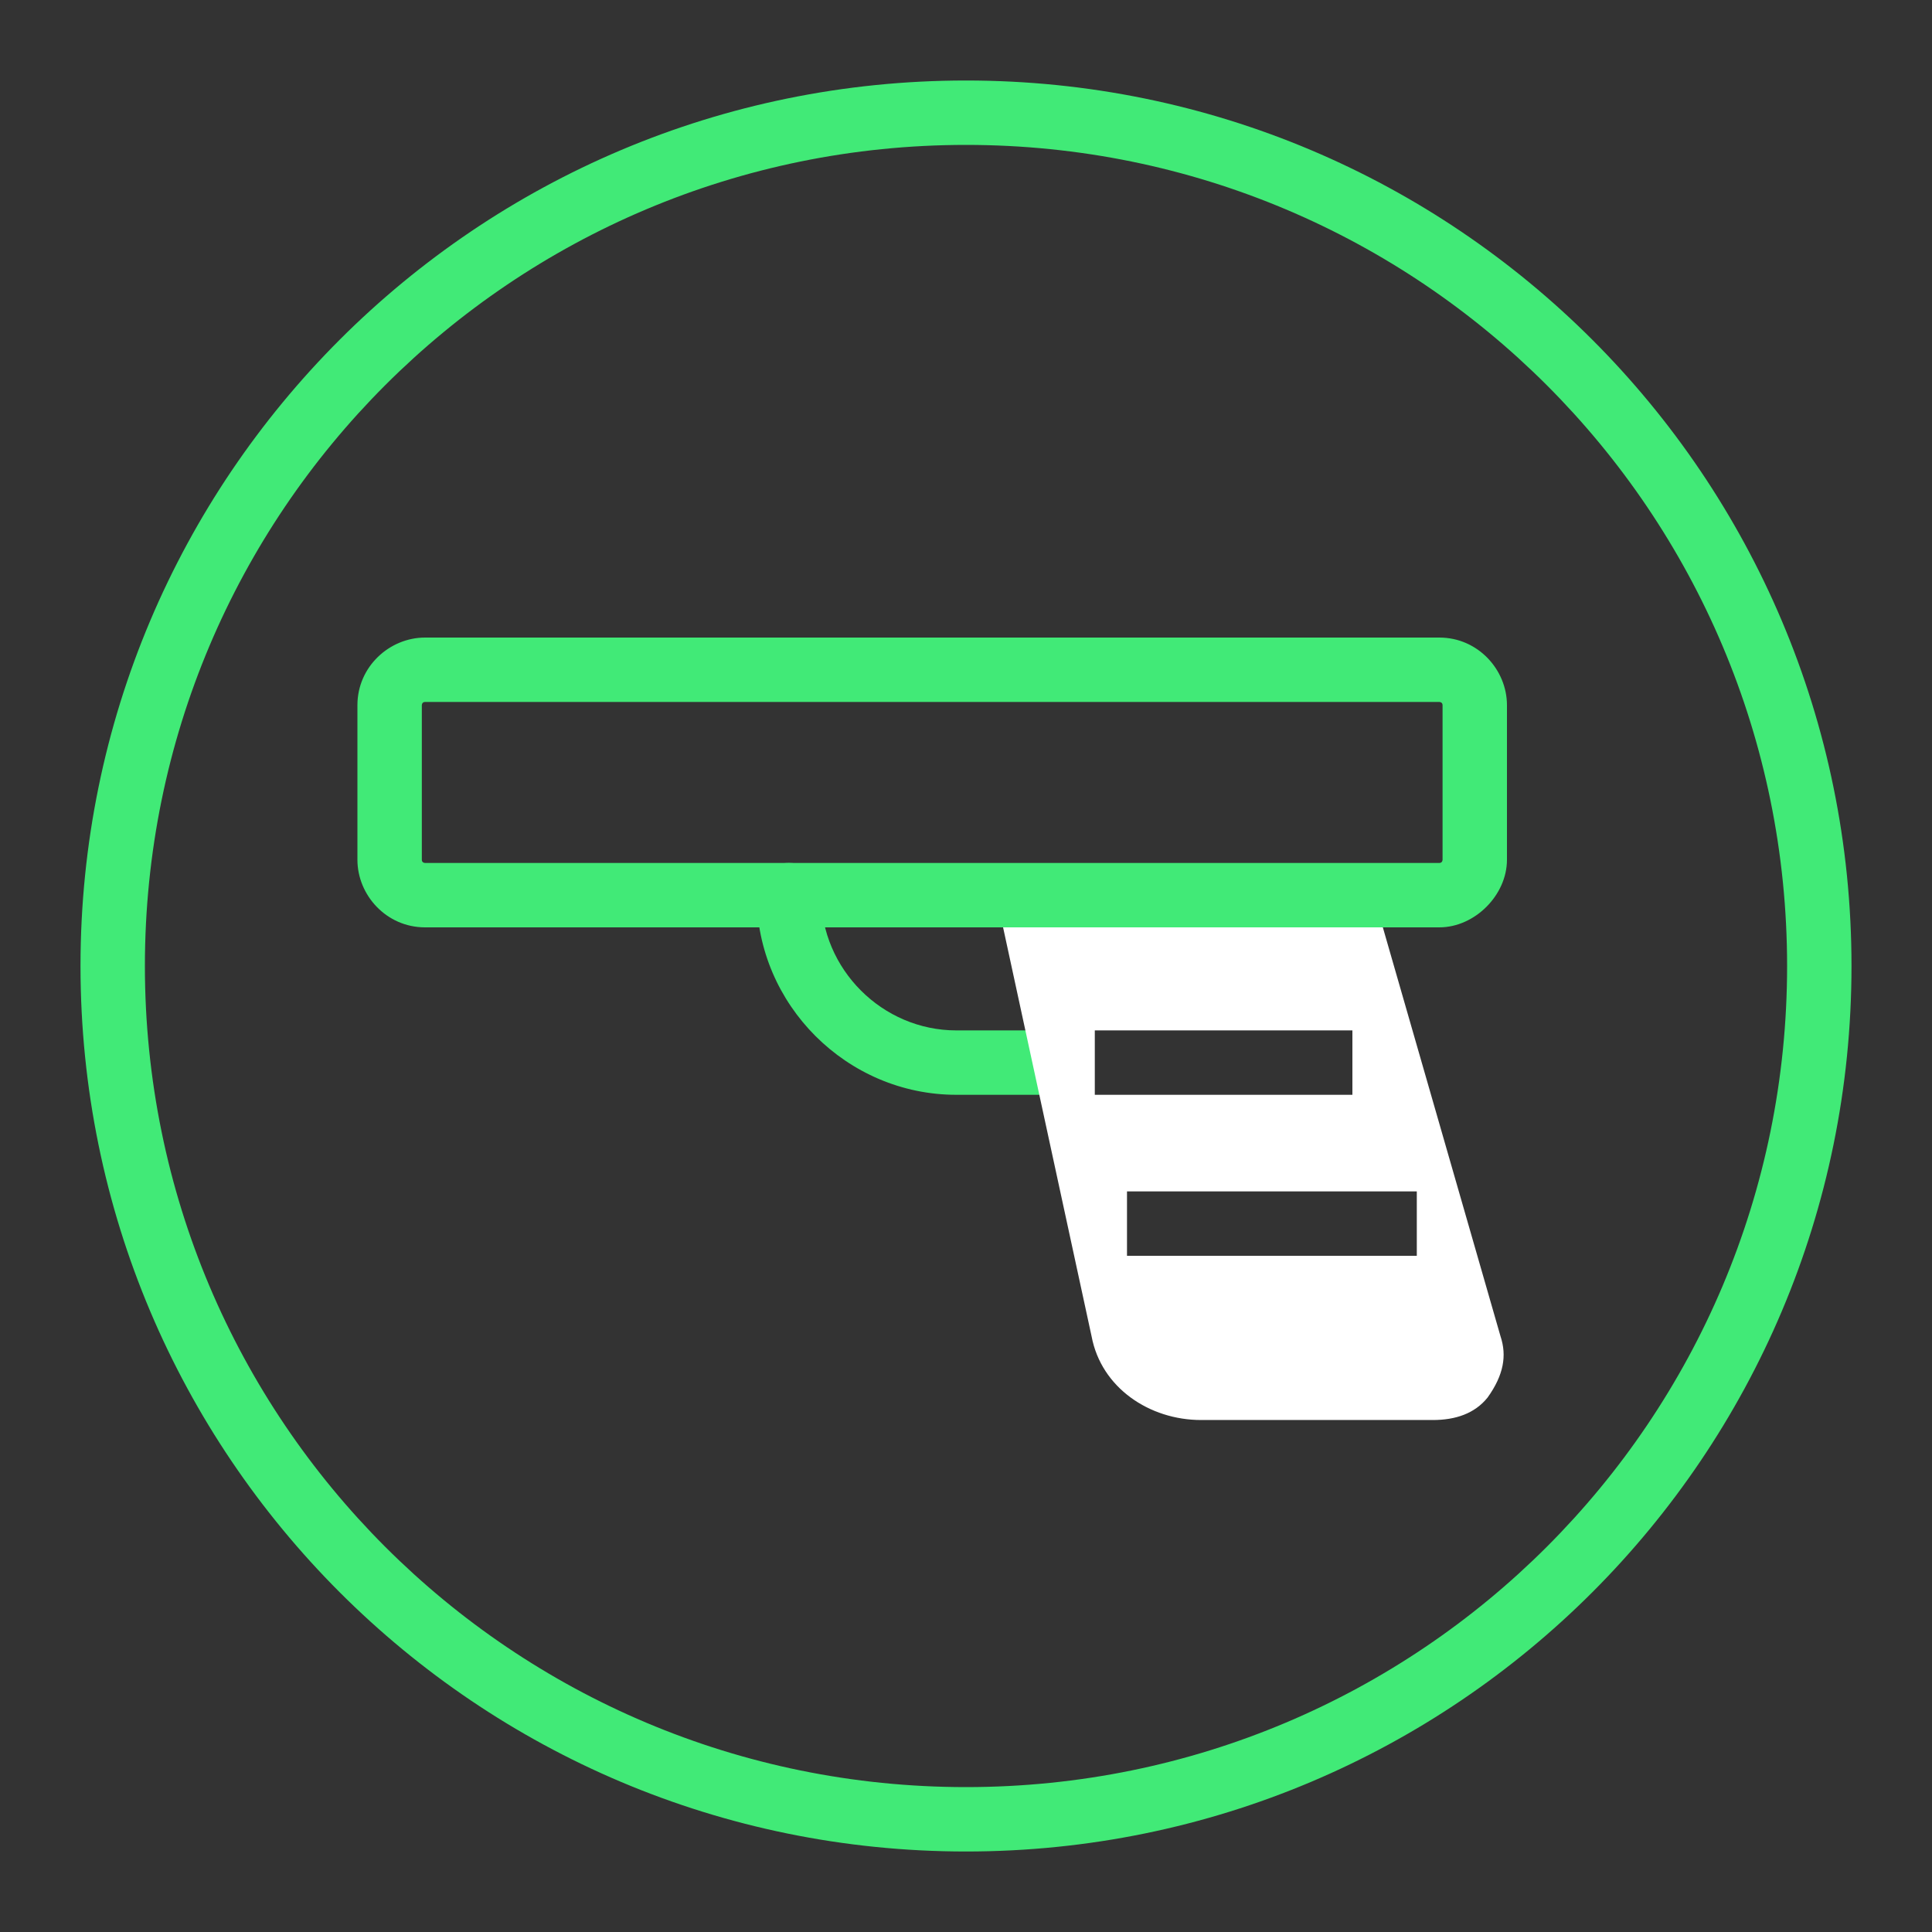 <?xml version="1.0" encoding="utf-8"?>
<!-- Generator: Adobe Illustrator 18.0.0, SVG Export Plug-In . SVG Version: 6.00 Build 0)  -->
<!DOCTYPE svg PUBLIC "-//W3C//DTD SVG 1.1//EN" "http://www.w3.org/Graphics/SVG/1.1/DTD/svg11.dtd">
<svg version="1.1" id="Capa_1" xmlns="http://www.w3.org/2000/svg" xmlns:xlink="http://www.w3.org/1999/xlink" x="0px" y="0px"
	 viewBox="0 0 60 60" enable-background="new 0 0 60 60" xml:space="preserve">
<rect x="0" y="0" width="60" height="60" fill="#333333" stroke="none"/>
<g>
	<path fill="#41EA77" d="M30,57.5C14.8,57.5,2.5,45.2,2.5,30S14.8,2.5,30,2.5c15.2,0,27.5,12.3,27.5,27.5S45.2,57.5,30,57.5z
		 M30,4.5C15.9,4.5,4.5,15.9,4.5,30S15.9,55.5,30,55.5S55.5,44.1,55.5,30S44.1,4.5,30,4.5z"/>
	<path fill="#41EA77" d="M32.7,34h-3c-3.4,0-6.2-2.8-6.2-6.2c0-0.6,0.4-1,1-1s1,0.4,1,1c0,2.3,1.9,4.2,4.2,4.2h3c0.6,0,1,0.4,1,1
		S33.3,34,32.7,34z"/>
	<path fill="#FFFFFF" d="M46.6,41.5l-4-13.9c-0.1-0.4-0.5-0.6-1-0.6H32c-0.3,0-0.6,0-0.8,0.3c-0.2,0.2-0.3,0.5-0.2,0.8l2.9,13.4
		c0.3,1.6,1.8,2.6,3.4,2.6h7.2c0.7,0,1.3-0.2,1.7-0.7C46.7,42.7,46.8,42.1,46.6,41.5z M34,34v-2h8v2H34z M44,39h-9v-2h9V39z"/>
	<path fill="#41EA77" d="M44.7,28.8H13.2c-1.2,0-2.1-1-2.1-2.1v-4.8c0-1.2,1-2.1,2.1-2.1h31.5c1.2,0,2.1,1,2.1,2.1v4.8
		C46.8,27.8,45.8,28.8,44.7,28.8z M13.2,21.8c-0.1,0-0.1,0.1-0.1,0.1v4.8c0,0.1,0.1,0.1,0.1,0.1h31.5c0.1,0,0.1-0.1,0.1-0.1v-4.8
		c0-0.1-0.1-0.1-0.1-0.1H13.2z"/>
</g>
</svg>
